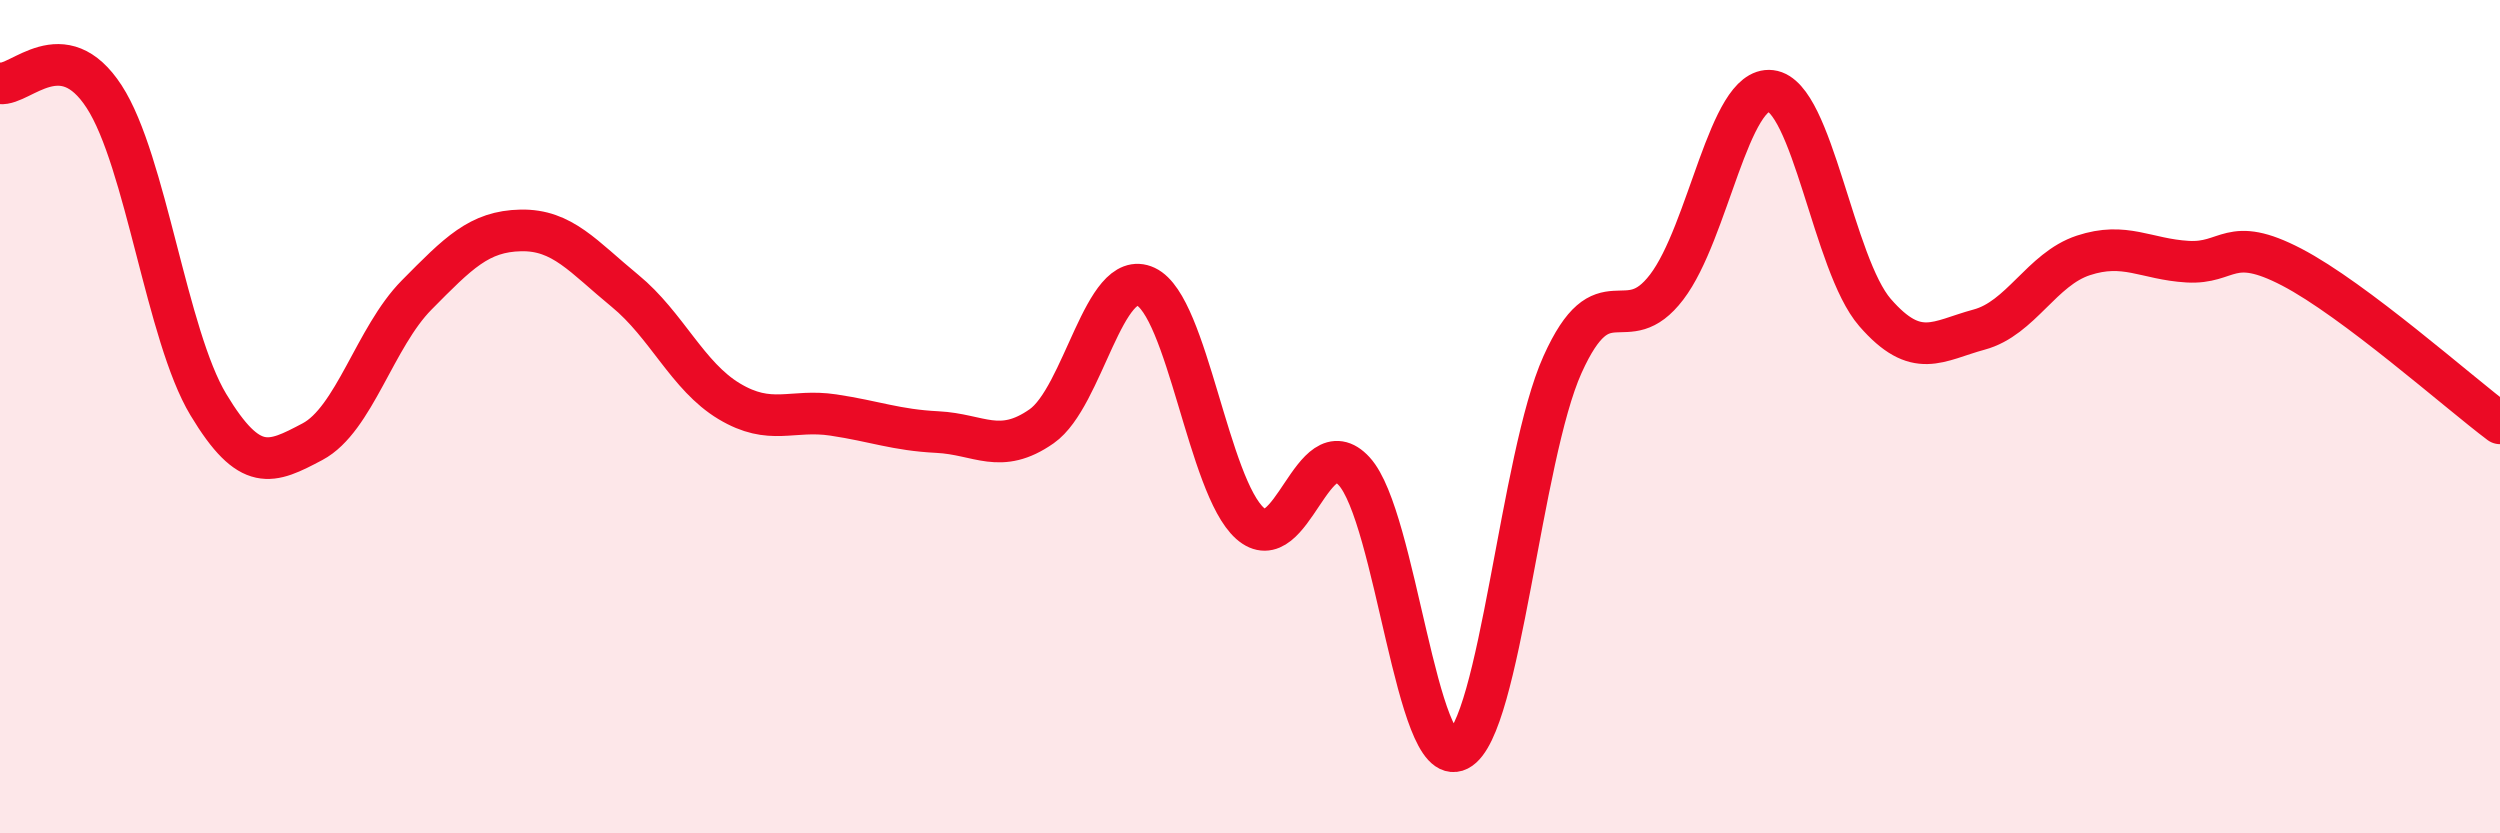
    <svg width="60" height="20" viewBox="0 0 60 20" xmlns="http://www.w3.org/2000/svg">
      <path
        d="M 0,2 C 0.5,2.06 1.5,0.78 2.5,2.32 C 3.5,3.86 4,8.05 5,9.71 C 6,11.37 6.5,11.13 7.5,10.6 C 8.5,10.07 9,8.09 10,7.08 C 11,6.07 11.5,5.55 12.5,5.53 C 13.5,5.51 14,6.16 15,6.98 C 16,7.8 16.5,9.03 17.5,9.63 C 18.5,10.23 19,9.81 20,9.96 C 21,10.11 21.5,10.32 22.5,10.37 C 23.5,10.42 24,10.93 25,10.23 C 26,9.53 26.5,6.41 27.5,6.88 C 28.5,7.35 29,11.67 30,12.56 C 31,13.45 31.5,10.22 32.5,11.31 C 33.5,12.4 34,18.51 35,18 C 36,17.49 36.5,10.97 37.5,8.75 C 38.5,6.53 39,8.2 40,6.89 C 41,5.58 41.5,2.06 42.5,2.18 C 43.5,2.3 44,6.35 45,7.5 C 46,8.65 46.5,8.18 47.5,7.91 C 48.5,7.64 49,6.46 50,6.13 C 51,5.8 51.5,6.22 52.5,6.28 C 53.5,6.34 53.5,5.63 55,6.41 C 56.5,7.19 59,9.41 60,10.16L60 20L0 20Z"
        fill="#EB0A25"
        opacity="0.1"
        stroke-linecap="round"
        stroke-linejoin="round"
      />
      <path
        d="M 0,2 C 0.5,2.06 1.5,0.78 2.5,2.32 C 3.5,3.86 4,8.05 5,9.71 C 6,11.37 6.5,11.13 7.5,10.6 C 8.5,10.07 9,8.09 10,7.08 C 11,6.07 11.5,5.55 12.5,5.53 C 13.5,5.51 14,6.16 15,6.98 C 16,7.8 16.5,9.03 17.5,9.63 C 18.5,10.23 19,9.81 20,9.96 C 21,10.11 21.5,10.32 22.5,10.37 C 23.5,10.42 24,10.93 25,10.23 C 26,9.53 26.5,6.41 27.5,6.88 C 28.5,7.35 29,11.67 30,12.56 C 31,13.45 31.5,10.22 32.5,11.31 C 33.5,12.4 34,18.51 35,18 C 36,17.49 36.5,10.97 37.5,8.75 C 38.5,6.53 39,8.2 40,6.89 C 41,5.58 41.5,2.06 42.5,2.18 C 43.5,2.3 44,6.35 45,7.5 C 46,8.65 46.5,8.18 47.5,7.91 C 48.5,7.64 49,6.46 50,6.13 C 51,5.8 51.5,6.22 52.5,6.28 C 53.5,6.34 53.5,5.63 55,6.41 C 56.5,7.19 59,9.41 60,10.16"
        stroke="#EB0A25"
        stroke-width="1"
        fill="none"
        stroke-linecap="round"
        stroke-linejoin="round"
      />
    </svg>
  